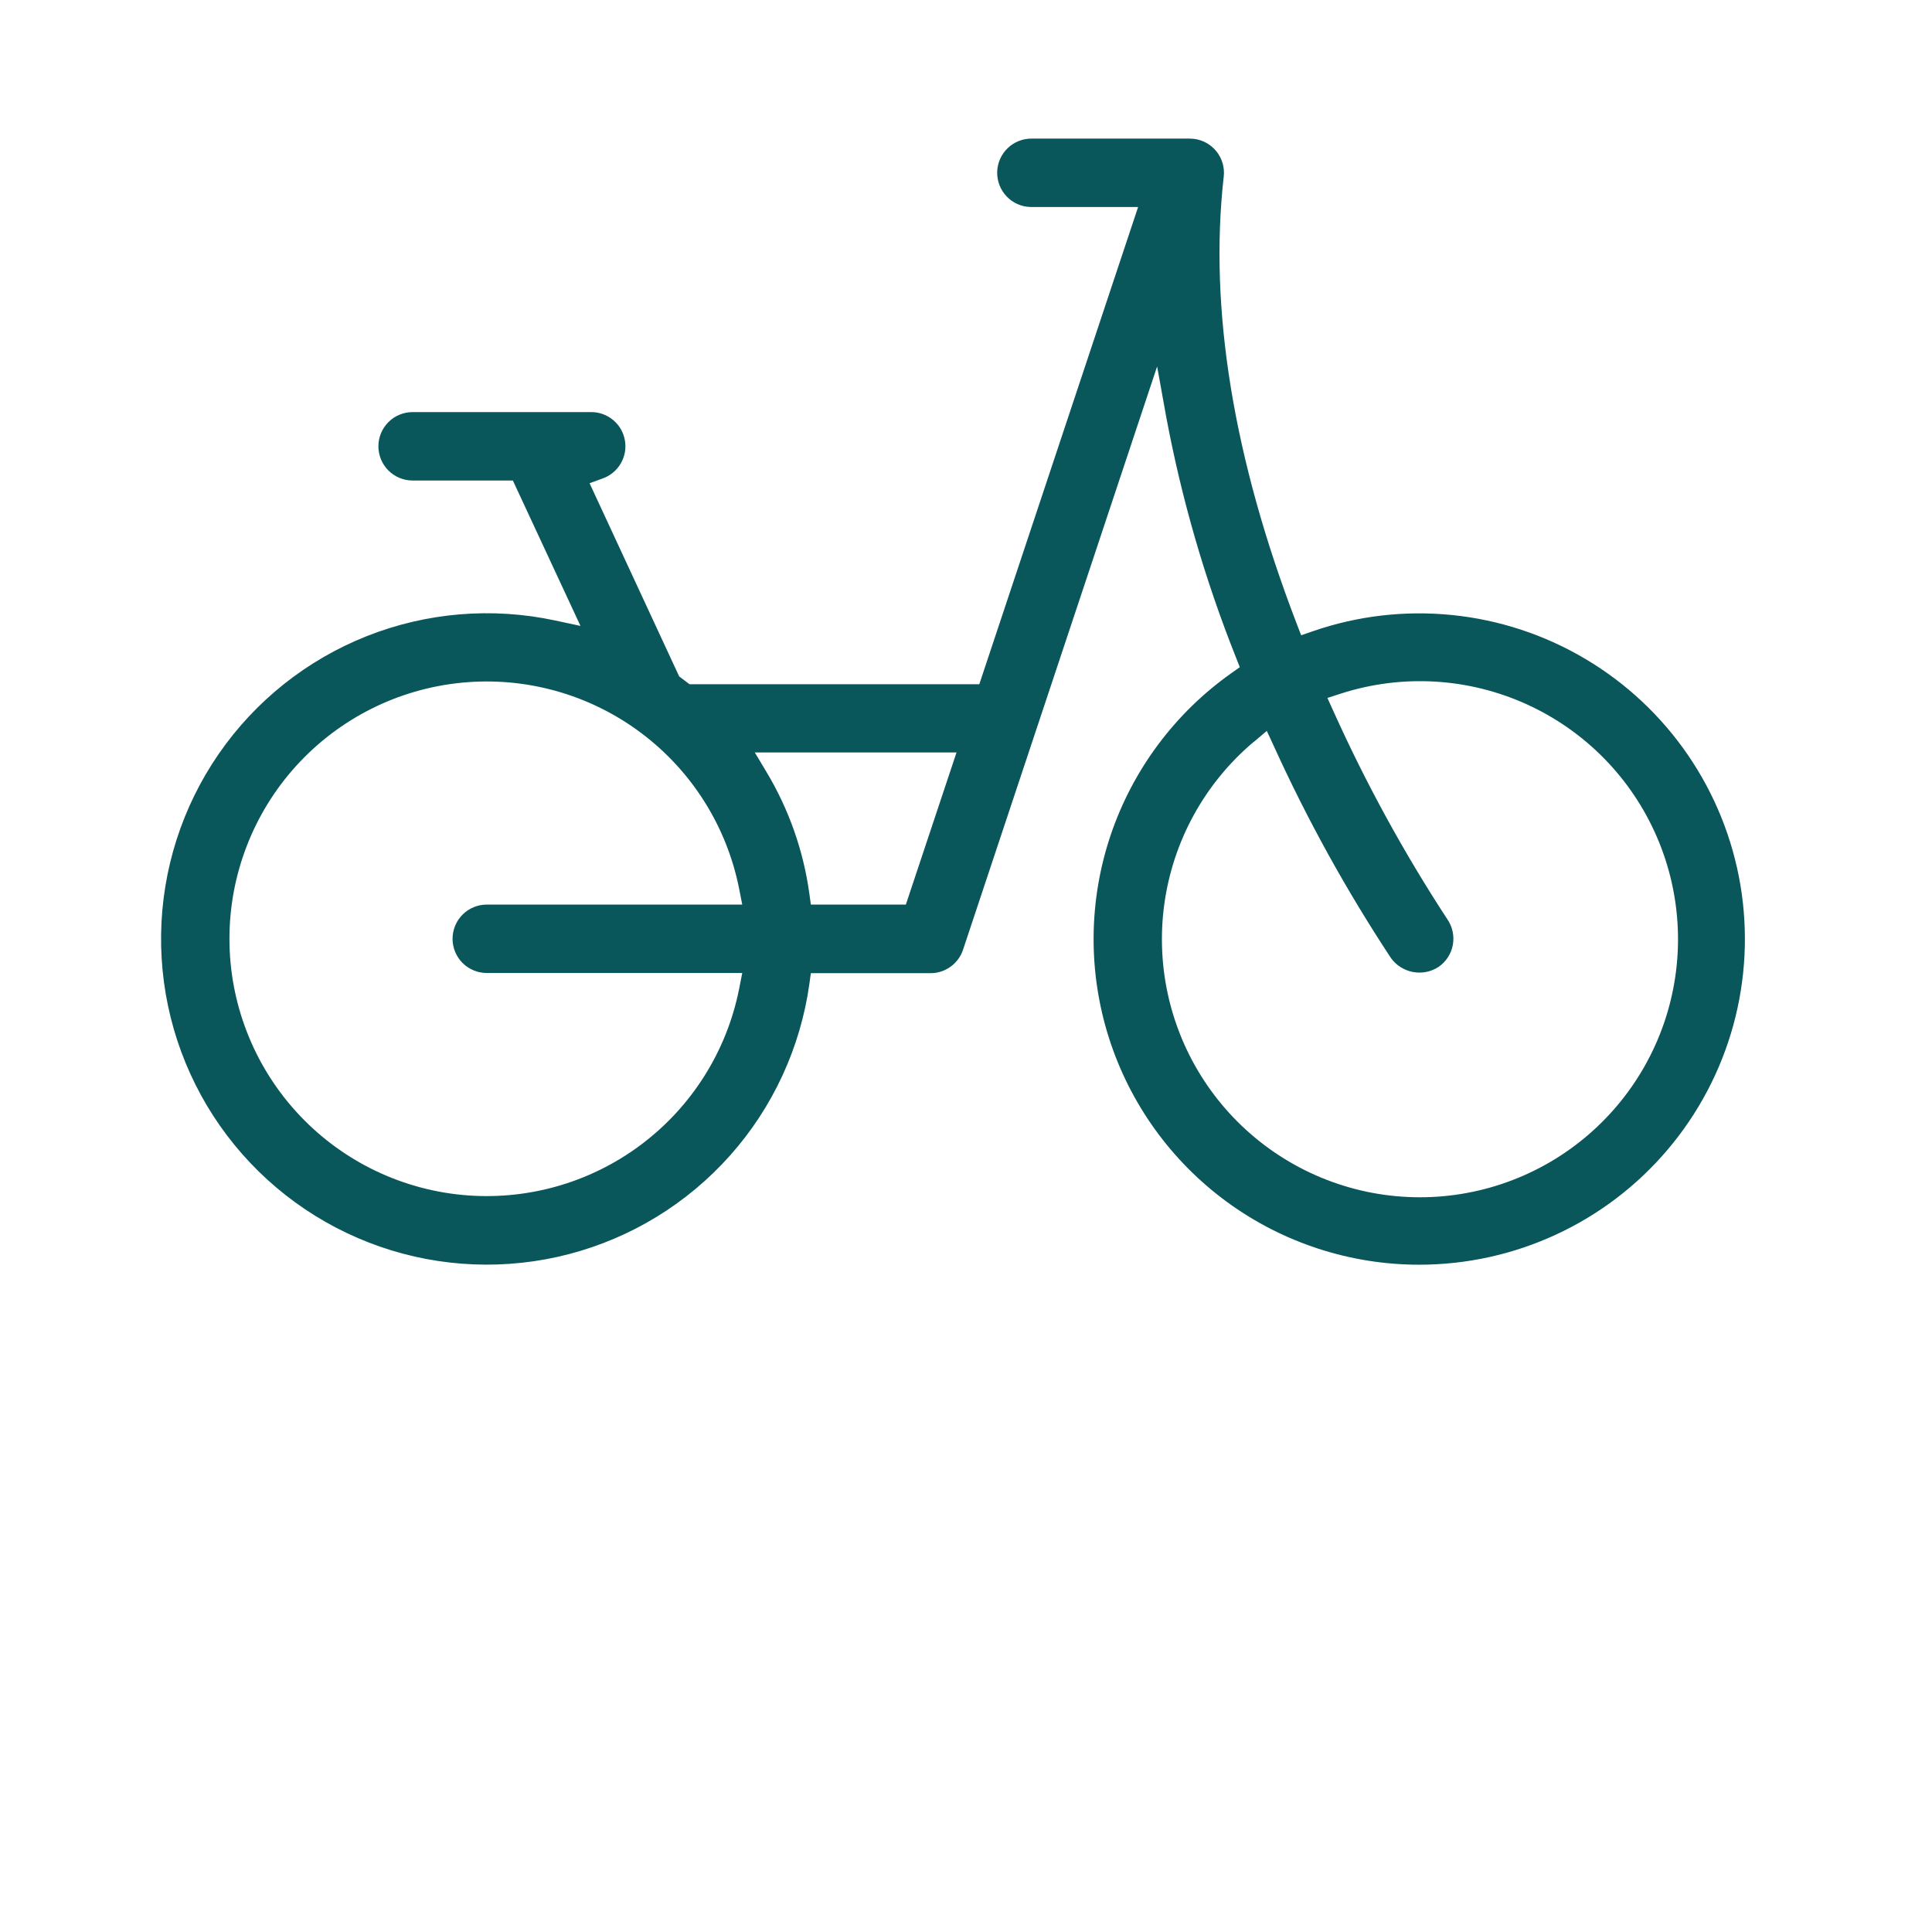 <svg width="70" height="70" viewBox="0 0 70 70" fill="none" xmlns="http://www.w3.org/2000/svg">
<g clip-path="url(#clip0_326_716)">
<mask id="mask0_326_716" style="mask-type:luminance" maskUnits="userSpaceOnUse" x="0" y="-1" width="70" height="71">
<path d="M70 -0H0V69.999H70V-0Z" fill="white"/>
</mask>
<g mask="url(#mask0_326_716)">
<path d="M51.423 45.823C53.138 45.822 54.832 45.449 56.387 44.727C57.943 44.006 59.322 42.954 60.429 41.645C61.537 40.336 62.346 38.801 62.8 37.148C63.254 35.495 63.342 33.762 63.059 32.071C62.775 30.38 62.126 28.771 61.158 27.357C60.189 25.942 58.924 24.755 57.45 23.88C55.976 23.004 54.329 22.459 52.623 22.285C50.917 22.11 49.194 22.309 47.573 22.869L47.143 23.017L46.98 22.593C44.689 16.627 43.797 11.18 44.338 6.4C44.376 6.074 44.282 5.747 44.078 5.49C43.874 5.233 43.577 5.068 43.251 5.03C43.203 5.025 43.155 5.022 43.107 5.022H37.401C37.072 5.014 36.754 5.136 36.516 5.362C36.277 5.589 36.139 5.9 36.13 6.229C36.122 6.558 36.244 6.876 36.47 7.115C36.697 7.353 37.008 7.492 37.337 7.5H41.236L35.482 24.791H24.982L24.608 24.508L21.361 17.508L21.843 17.333C22.117 17.234 22.347 17.041 22.493 16.789C22.64 16.537 22.692 16.241 22.641 15.954C22.591 15.667 22.441 15.407 22.217 15.22C21.994 15.033 21.712 14.93 21.42 14.931H14.95C14.621 14.931 14.306 15.061 14.073 15.294C13.841 15.526 13.71 15.841 13.71 16.17C13.71 16.499 13.841 16.814 14.073 17.047C14.306 17.279 14.621 17.41 14.95 17.41H18.582L21.032 22.678L20.112 22.481C17.83 21.992 15.454 22.19 13.285 23.05C11.115 23.911 9.25 25.396 7.924 27.317C6.599 29.238 5.872 31.509 5.837 33.843C5.802 36.176 6.46 38.468 7.727 40.428C8.995 42.388 10.815 43.928 12.958 44.853C15.1 45.779 17.469 46.048 19.765 45.627C22.061 45.206 24.18 44.114 25.855 42.488C27.53 40.863 28.685 38.777 29.175 36.495C29.235 36.22 29.284 35.943 29.323 35.663L29.379 35.26H33.715C33.975 35.26 34.229 35.179 34.44 35.026C34.652 34.874 34.81 34.659 34.892 34.412L41.925 13.277L42.252 15.092C42.811 18.081 43.66 21.008 44.786 23.832L44.92 24.173L44.62 24.386C42.573 25.831 41.039 27.89 40.239 30.264C39.44 32.639 39.418 35.207 40.176 37.595C40.934 39.983 42.433 42.068 44.455 43.548C46.477 45.027 48.918 45.823 51.423 45.823ZM17.637 35.253H26.893L26.783 35.813C26.336 38.085 25.059 40.11 23.201 41.493C21.343 42.876 19.037 43.517 16.732 43.293C14.427 43.068 12.288 41.994 10.731 40.278C9.175 38.563 8.313 36.33 8.313 34.014C8.313 31.698 9.175 29.465 10.731 27.749C12.288 26.034 14.427 24.959 16.732 24.735C19.037 24.51 21.343 25.152 23.201 26.535C25.059 27.917 26.336 29.942 26.783 32.215L26.893 32.775H17.637C17.308 32.775 16.993 32.905 16.76 33.138C16.528 33.37 16.397 33.686 16.397 34.014C16.397 34.343 16.528 34.658 16.76 34.891C16.993 35.123 17.308 35.253 17.637 35.253ZM32.821 32.774H29.379L29.323 32.37C29.108 30.815 28.58 29.319 27.773 27.973L27.347 27.262H34.657L32.821 32.774ZM45.431 26.878L45.898 26.482L46.157 27.04C47.369 29.705 48.788 32.272 50.4 34.716C50.592 34.98 50.878 35.159 51.199 35.218C51.519 35.277 51.85 35.211 52.123 35.032C52.394 34.845 52.579 34.559 52.639 34.236C52.698 33.913 52.627 33.579 52.441 33.308C50.871 30.907 49.491 28.386 48.313 25.77L48.094 25.288L48.598 25.125C50.809 24.417 53.205 24.558 55.319 25.519C57.433 26.481 59.114 28.194 60.033 30.327C60.953 32.459 61.046 34.858 60.295 37.055C59.543 39.252 58.001 41.091 55.968 42.214C53.935 43.337 51.557 43.663 49.297 43.129C47.037 42.594 45.057 41.238 43.742 39.324C42.427 37.41 41.871 35.075 42.183 32.774C42.495 30.473 43.652 28.37 45.429 26.875L45.431 26.878Z" fill="#09565B"/>
</g>
</g>
<defs>
<clipPath id="clip0_326_716">
<rect width="70" height="70" fill="white" transform="translate(0 -0)"/>
</clipPath>
</defs>
</svg>
